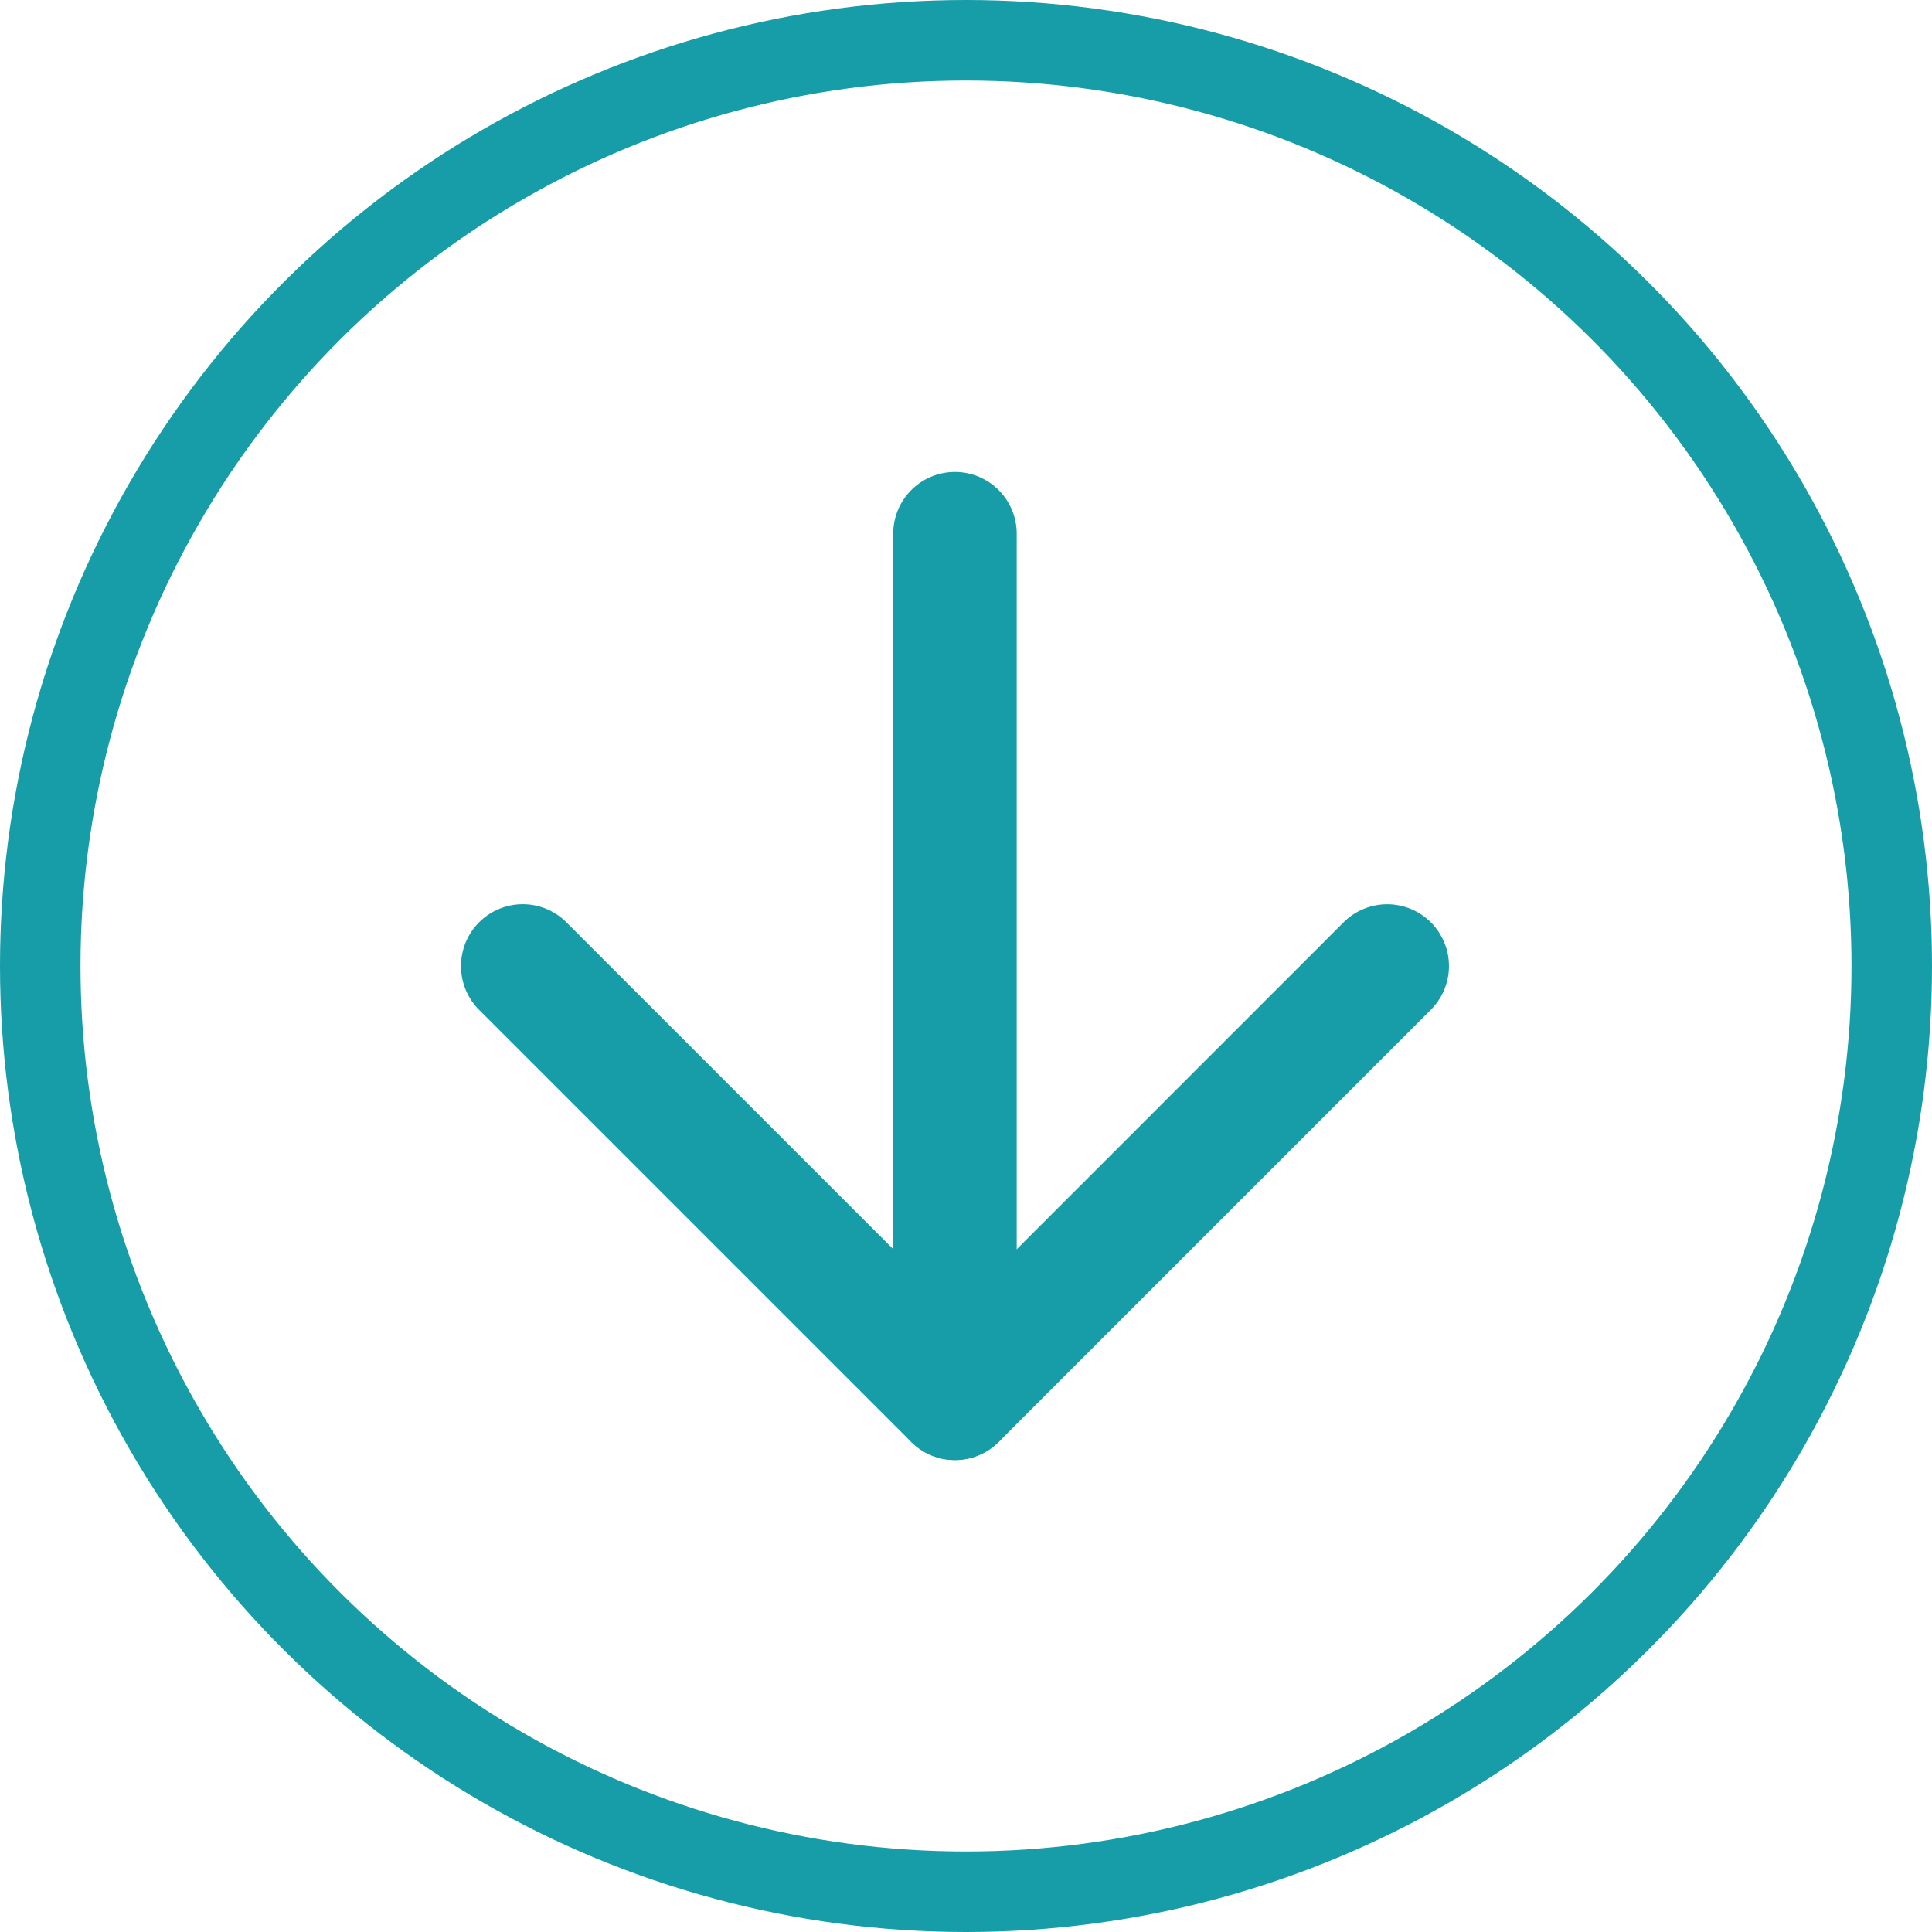 <svg xmlns="http://www.w3.org/2000/svg" width="24" height="24" viewBox="0 0 24 24">
  <g id="グループ_11355" data-name="グループ 11355" transform="translate(2566 -984) rotate(90)">
    <g id="Icon_feather-arrow-right" data-name="Icon feather-arrow-right" transform="translate(983.863 2542)">
      <path id="パス_37427" data-name="パス 37427" d="M17.506,18.034H6.767a.767.767,0,1,1,0-1.534H17.506a.767.767,0,1,1,0,1.534Z" transform="translate(0 -5.13)" fill="#179da8"/>
      <path id="パス_37428" data-name="パス 37428" d="M17.267,18.273a.767.767,0,0,1-.542-1.31l4.827-4.827L16.725,7.31A.767.767,0,1,1,17.81,6.225l5.37,5.37a.767.767,0,0,1,0,1.085l-5.37,5.37A.765.765,0,0,1,17.267,18.273Z" transform="translate(-5.13)" fill="#179da8"/>
    </g>
    <g id="楕円形_100" data-name="楕円形 100" transform="translate(984 2542)" fill="none" stroke="#179da8" stroke-width="1">
      <circle cx="12" cy="12" r="12" stroke="none"/>
      <circle cx="12" cy="12" r="11.5" fill="none"/>
    </g>
  </g>
</svg>
